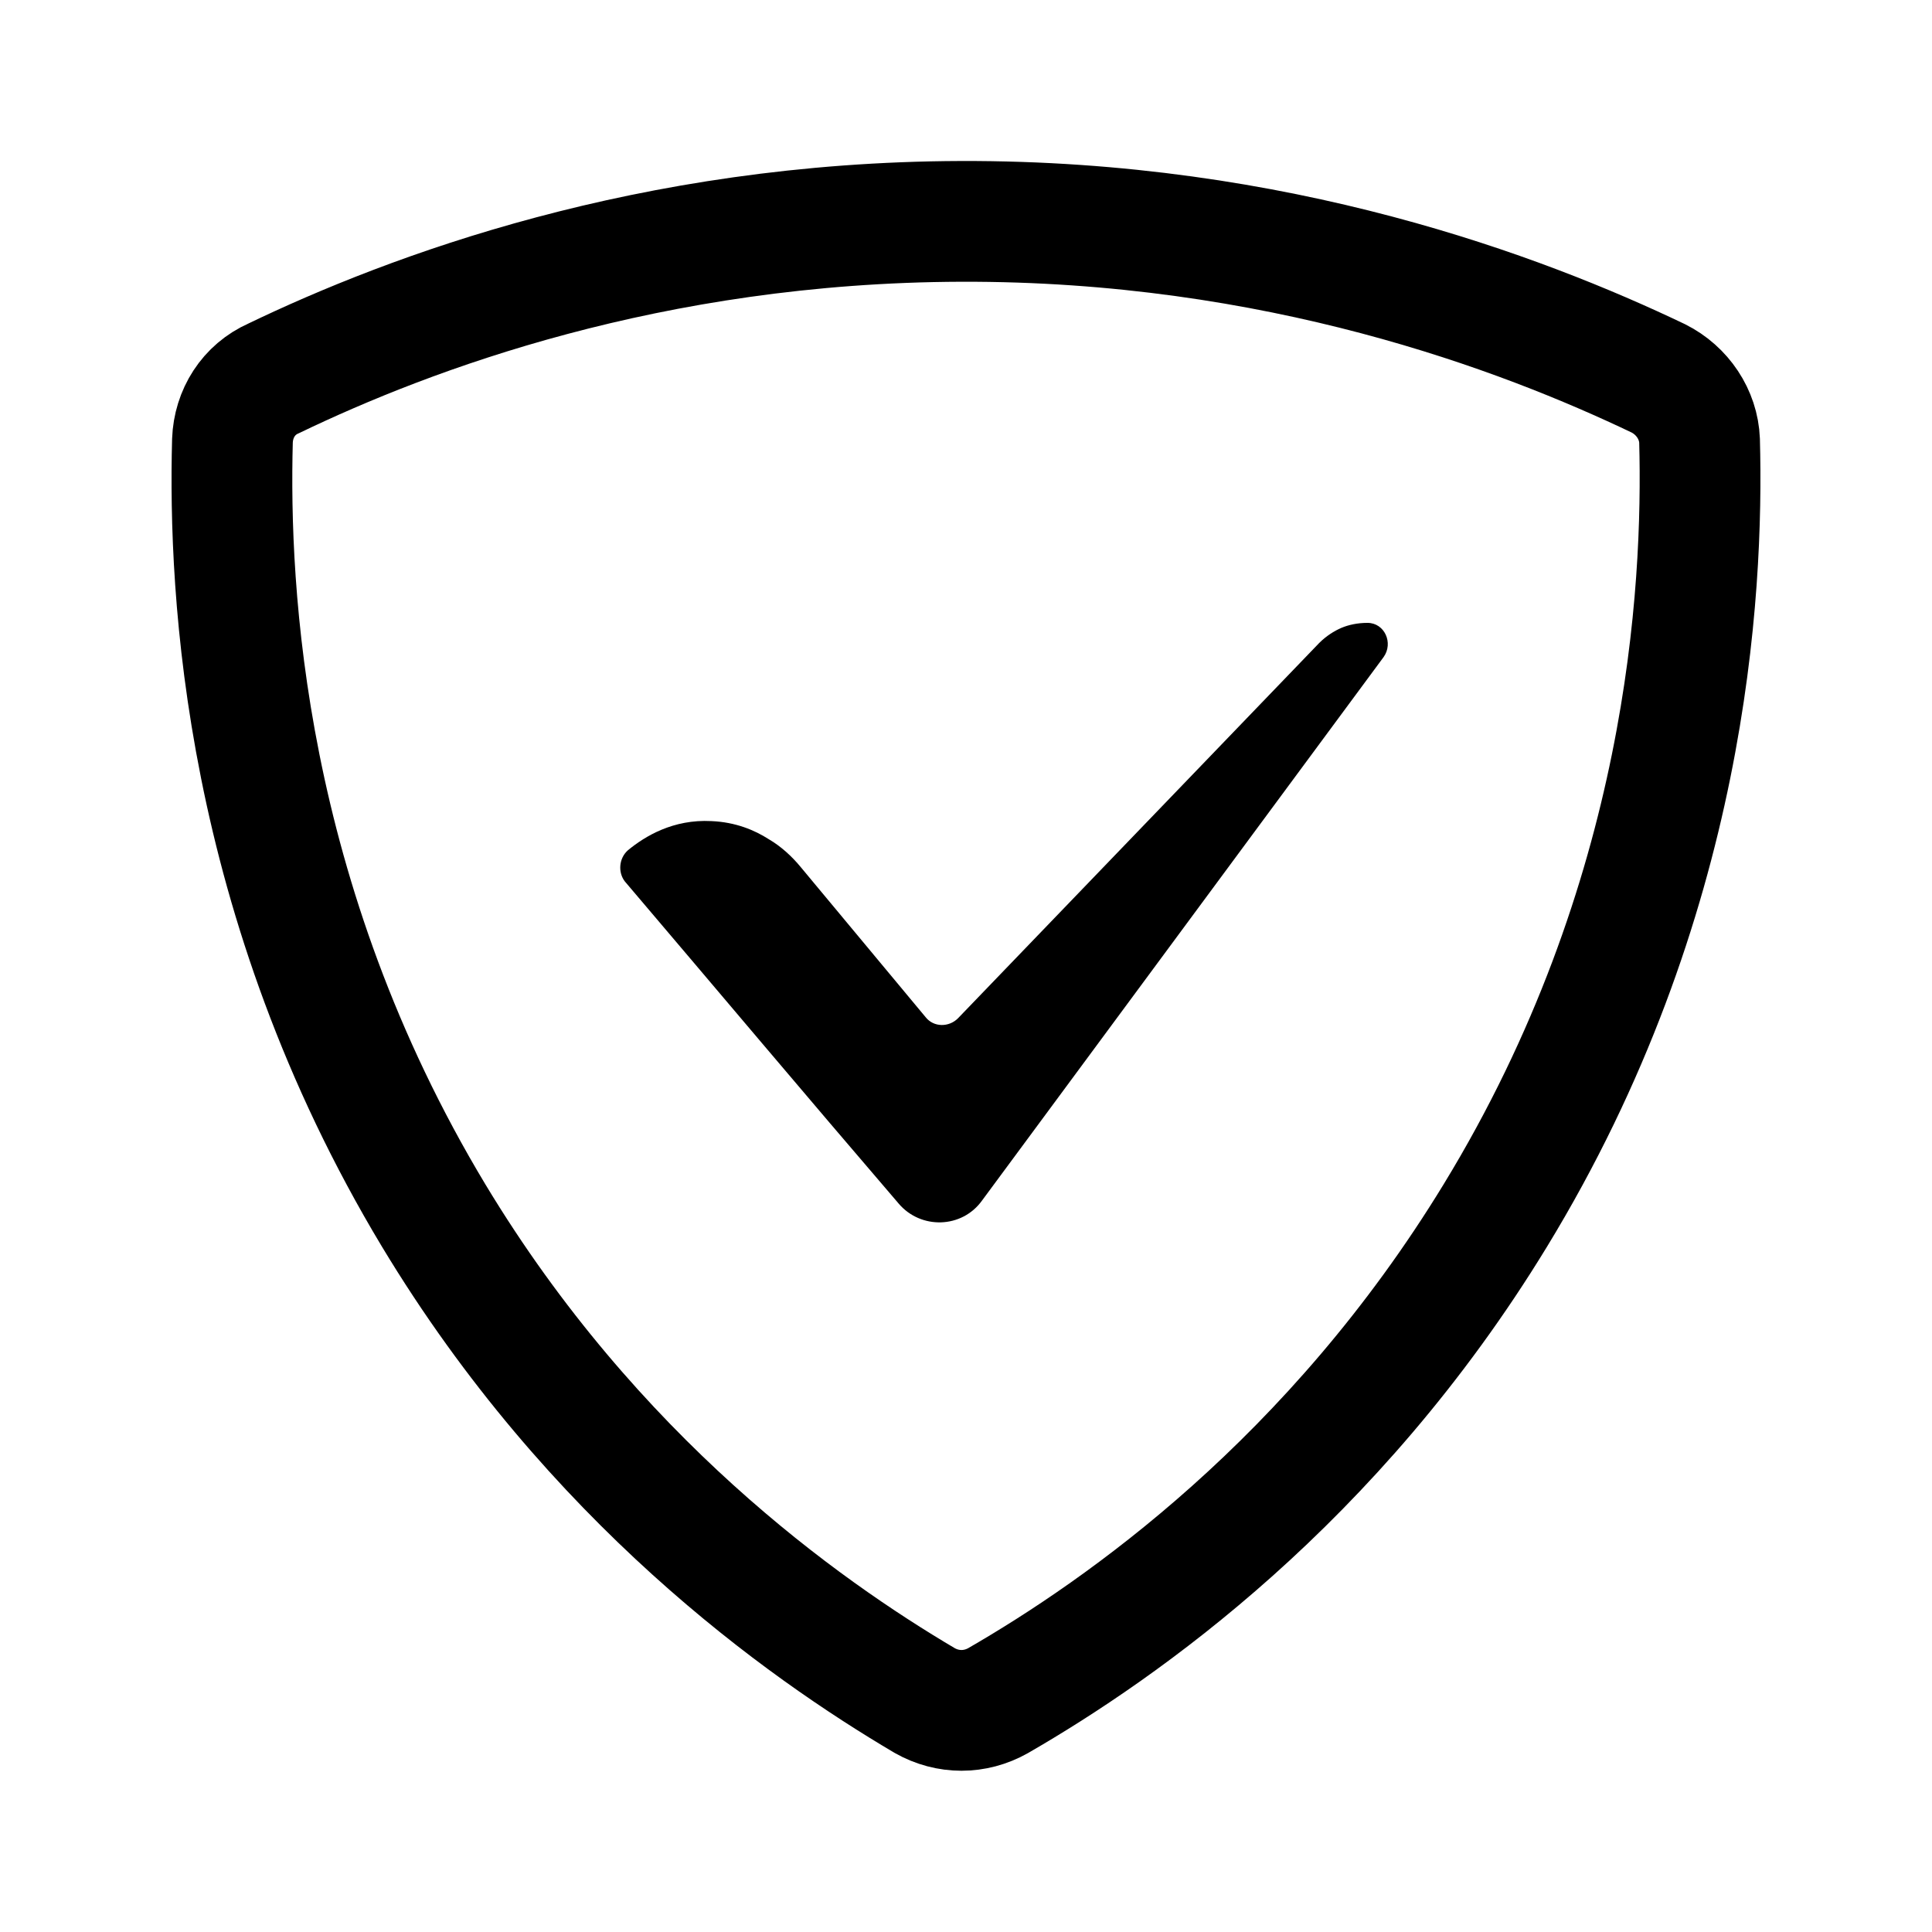 <?xml version="1.0" encoding="utf-8"?><!-- Uploaded to: SVG Repo, www.svgrepo.com, Generator: SVG Repo Mixer Tools -->
<svg width="800px" height="800px" viewBox="0 0 192 192" xmlns="http://www.w3.org/2000/svg" style="enable-background:new 0 0 192 192" xml:space="preserve"><path d="M164.8 37.6c2.4 1.2 4 3.6 4.1 6.2.4 15-1.2 45.7-20.3 77-16.1 26.4-37.1 41.1-49.4 48.2-2.3 1.3-5 1.3-7.3 0-12.2-7.2-33-22-48.8-48.2-18.9-31.4-20.4-62-20-77 .1-2.7 1.6-5.1 4.1-6.2C40.7 31.1 64.6 22.1 95.5 22c31.4-.1 55.7 9.1 69.3 15.6z" style="fill:none;stroke:#000000;stroke-width:12;stroke-linecap:round;stroke-linejoin:round;stroke-miterlimit:10"/><path d="m131.1 63.9-35.9 37.3c-.9.9-2.4.9-3.2-.1L79.6 86.2c-.9-1.1-2-2.1-3.2-2.8-1.4-.9-3.3-1.7-5.7-1.8-3.8-.2-6.6 1.5-8.3 2.9-.9.8-1 2.2-.3 3.1 9.1 10.7 18.1 21.4 27.2 32 2.2 2.6 6.3 2.5 8.3-.3l39.9-54c1-1.4.1-3.4-1.6-3.4-1 0-1.9.2-2.6.5-.7.3-1.5.8-2.2 1.5z"/></svg>